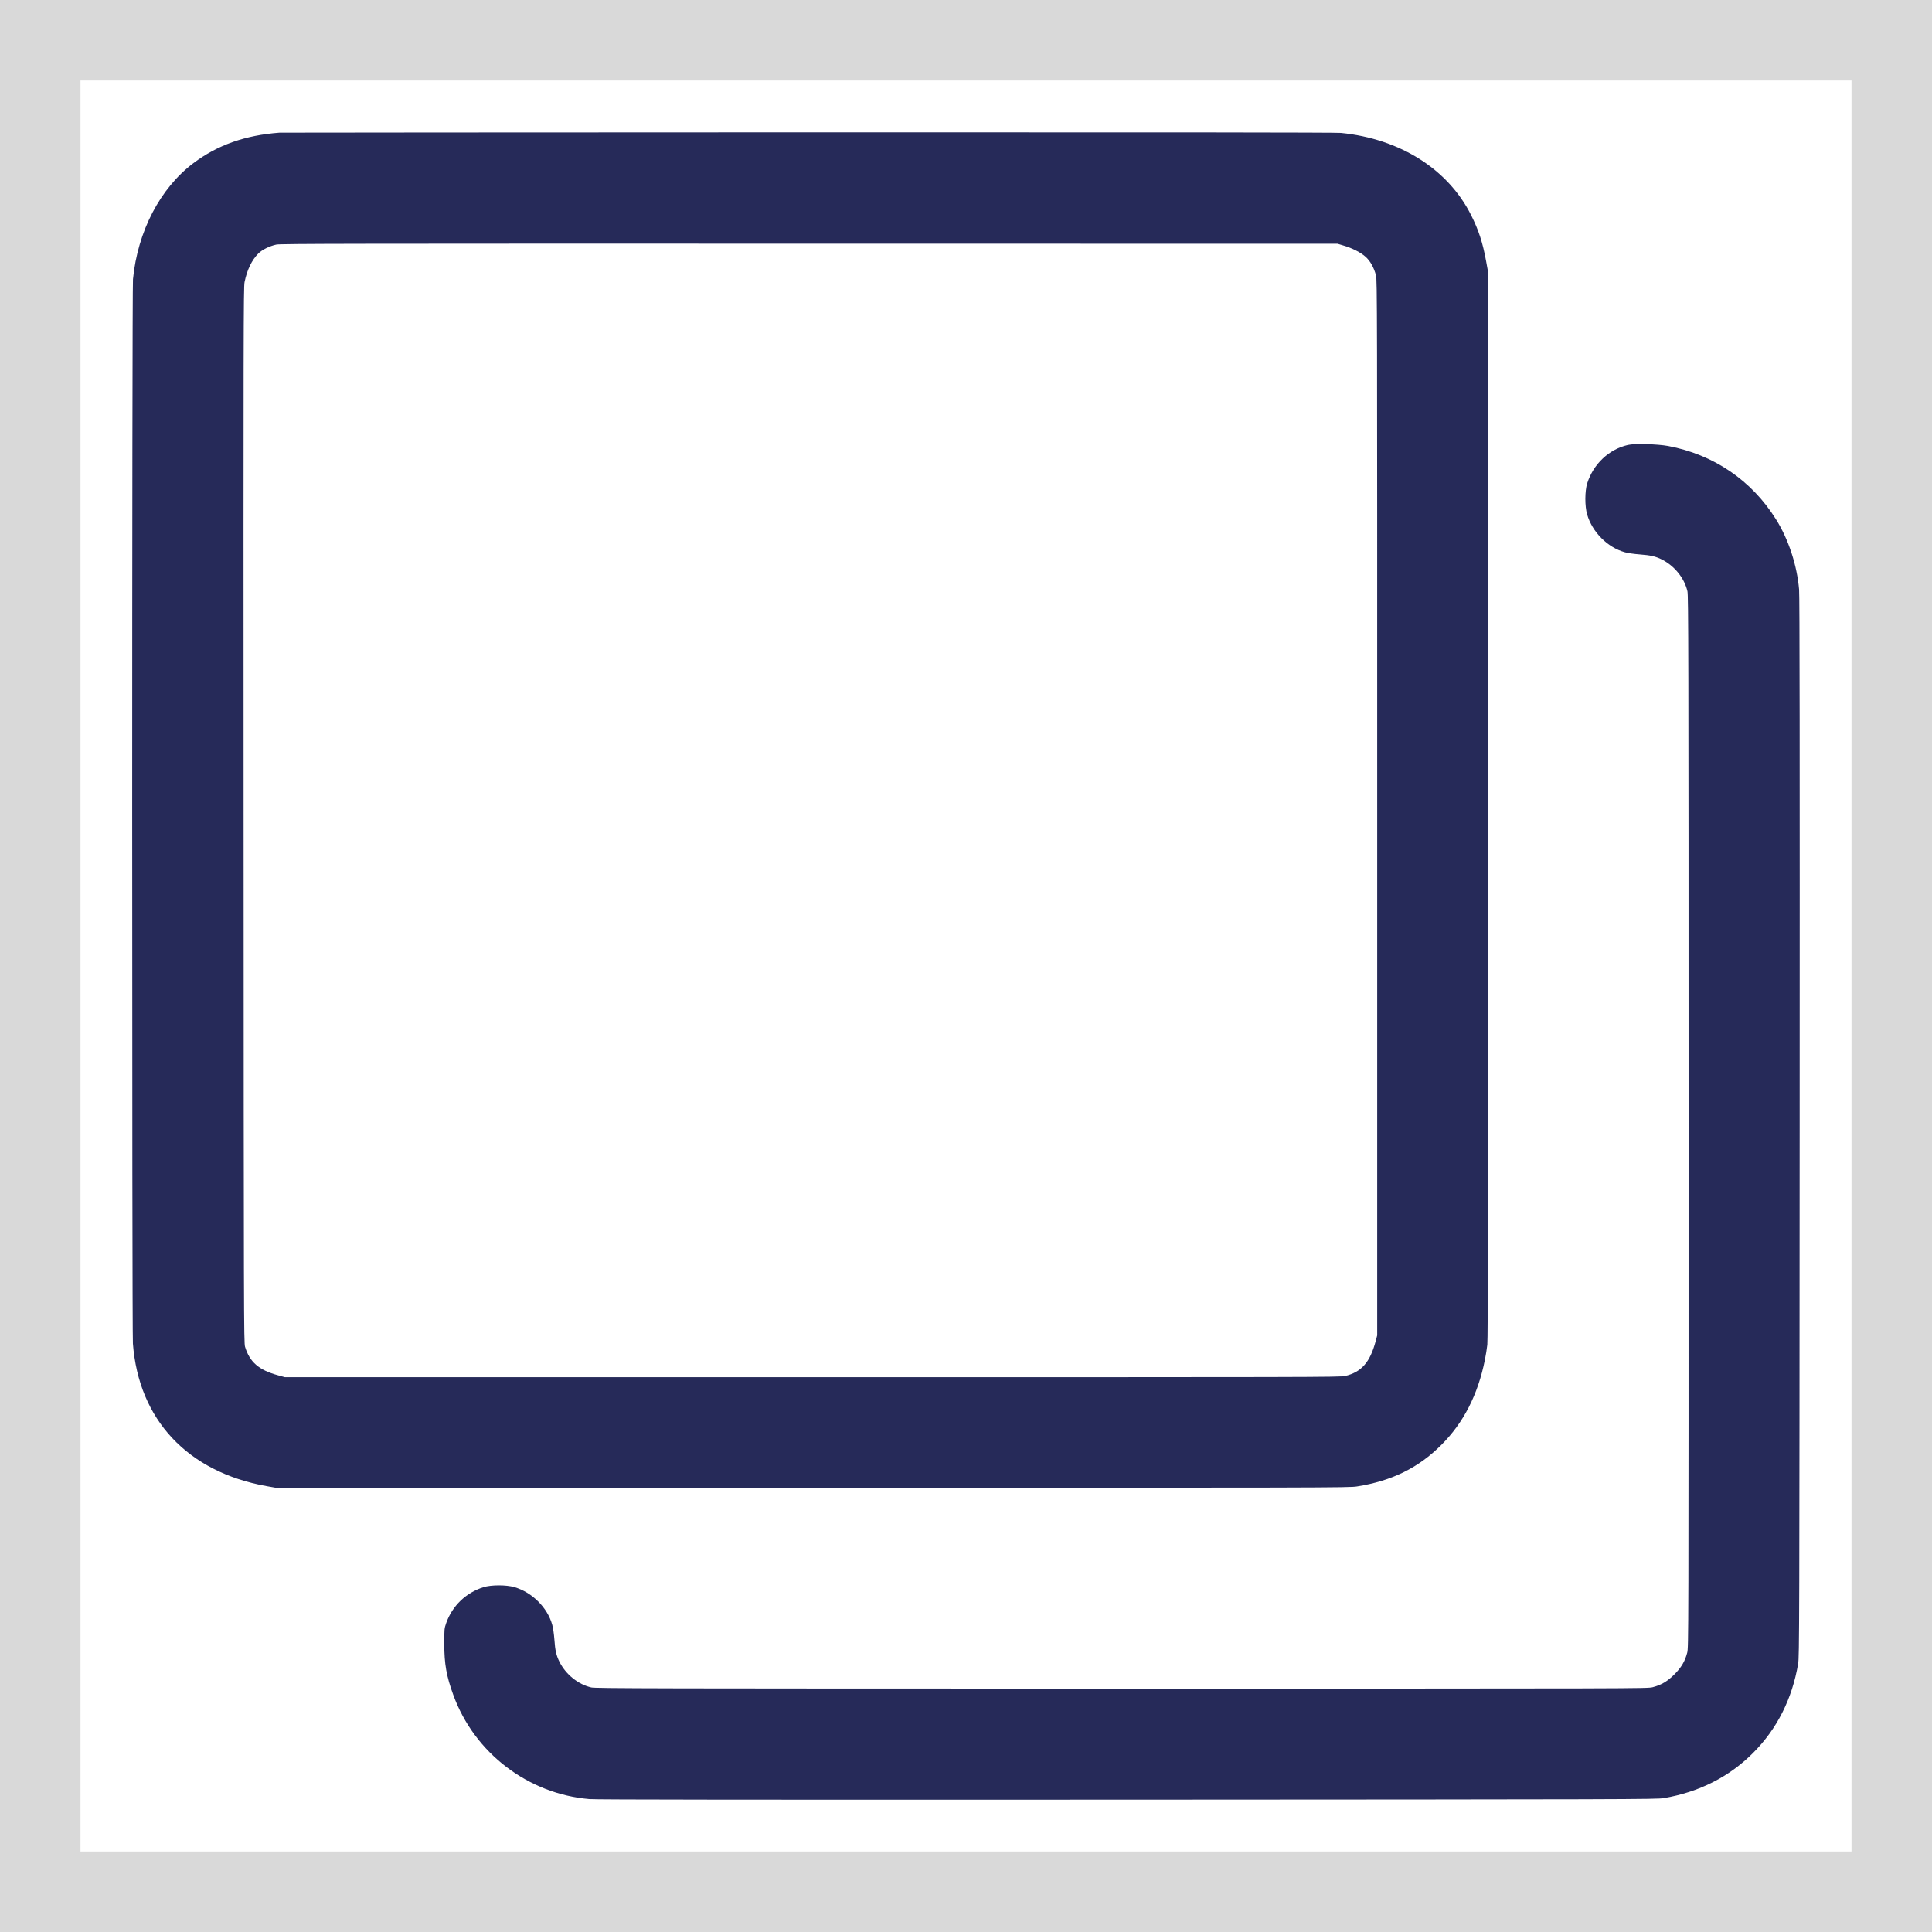 <svg width="24" height="24" viewBox="0 0 24 24" fill="none" xmlns="http://www.w3.org/2000/svg">
<rect x="0" y="0" width="24" height="24" fill="#808080" stroke="none"/>
<rect x="0.5" y="0.5" width="23" height="23" fill="white"/>
<rect x="0.5" y="0.5" width="23" height="23" stroke="#D9D9D9"/>
<g clip-path="url(#clip0_7_155)">
<path fill-rule="evenodd" clip-rule="evenodd" d="M3.473 1.648C3.045 1.68 2.703 1.801 2.402 2.027C1.99 2.337 1.71 2.874 1.652 3.468C1.639 3.599 1.639 16.52 1.651 16.69C1.723 17.637 2.329 18.284 3.31 18.461L3.424 18.481H10.09C16.485 18.481 16.761 18.481 16.857 18.465C17.289 18.397 17.622 18.233 17.905 17.949C18.18 17.675 18.358 17.327 18.445 16.897C18.457 16.839 18.471 16.752 18.476 16.704C18.484 16.639 18.486 14.85 18.484 9.985L18.481 3.354L18.461 3.244C18.419 3.014 18.369 2.86 18.274 2.671C17.987 2.1 17.391 1.724 16.657 1.651C16.595 1.645 14.449 1.643 10.039 1.644C6.449 1.645 3.495 1.647 3.473 1.648ZM3.433 3.038C3.349 3.056 3.256 3.102 3.21 3.148C3.128 3.23 3.069 3.352 3.038 3.504C3.025 3.568 3.024 4.111 3.026 10.126C3.028 16.401 3.029 16.679 3.044 16.73C3.101 16.919 3.216 17.02 3.452 17.084L3.539 17.108H10.09C16.38 17.108 16.645 17.108 16.71 17.093C16.912 17.045 17.019 16.923 17.089 16.661L17.108 16.589V10.033C17.108 3.802 17.108 3.474 17.093 3.42C17.067 3.323 17.022 3.242 16.965 3.191C16.907 3.137 16.792 3.079 16.686 3.049L16.616 3.028L10.055 3.027C4.317 3.026 3.487 3.027 3.433 3.038ZM20.224 5.527C19.986 5.581 19.792 5.765 19.716 6.007C19.687 6.102 19.686 6.288 19.716 6.39C19.779 6.609 19.97 6.801 20.184 6.86C20.222 6.871 20.301 6.882 20.369 6.887C20.504 6.897 20.566 6.911 20.644 6.95C20.801 7.029 20.924 7.181 20.962 7.345C20.974 7.396 20.976 8.105 20.976 13.932C20.976 20.403 20.976 20.463 20.959 20.531C20.931 20.638 20.886 20.714 20.8 20.8C20.714 20.886 20.638 20.931 20.531 20.959C20.463 20.976 20.403 20.976 13.932 20.976C8.105 20.976 7.396 20.974 7.345 20.962C7.181 20.924 7.029 20.801 6.95 20.644C6.911 20.566 6.896 20.504 6.887 20.369C6.882 20.301 6.871 20.222 6.86 20.184C6.801 19.97 6.609 19.779 6.39 19.716C6.288 19.686 6.102 19.687 6.007 19.716C5.788 19.785 5.619 19.948 5.543 20.162C5.519 20.231 5.519 20.236 5.519 20.422C5.519 20.67 5.546 20.823 5.631 21.055C5.892 21.775 6.558 22.285 7.323 22.349C7.404 22.356 9.315 22.358 14.006 22.356C20.269 22.353 20.58 22.352 20.668 22.337C21.107 22.262 21.479 22.074 21.776 21.777C22.074 21.479 22.262 21.107 22.337 20.668C22.352 20.58 22.353 20.269 22.356 14.006C22.358 9.315 22.356 7.404 22.349 7.323C22.323 7.021 22.218 6.699 22.062 6.451C21.759 5.966 21.286 5.646 20.721 5.54C20.591 5.516 20.305 5.508 20.224 5.527Z" fill="#262A59"/>
</g>
<defs>
<clipPath id="clip0_7_155">
<rect width="22" height="22" fill="white" transform="translate(1 1)"/>
</clipPath>
</defs>
</svg>
